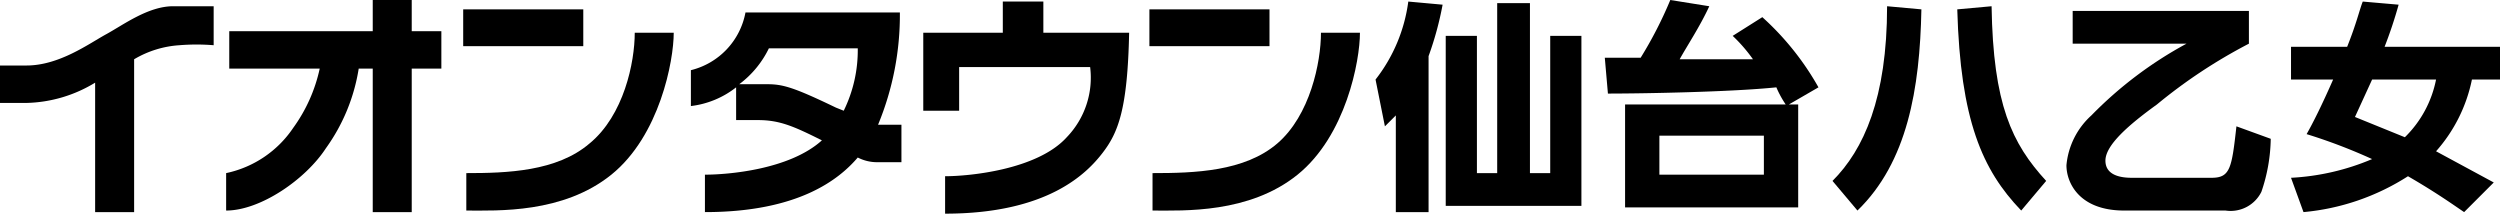 <svg xmlns="http://www.w3.org/2000/svg" viewBox="0 0 160.3 13.7"><title>sendaiyaotome</title><rect x="29.7" y="0.6" width="7.7" height="2.36" fill="#000000"/><path d="M37.8,9.2c-2.1,1.8-5.3,1.9-7.9,1.9v2.4c2,0,6.2.2,9.3-2.3s4-7.3,4-9.1H40.7c0,1.9-.7,5.3-2.9,7.1" fill="#000000"/><rect x="73.7" y="0.6" width="7.7" height="2.36" fill="#000000"/><path d="M84.7,2.1c0,1.9-.7,5.3-2.8,7.1s-5.3,1.9-8,1.9v2.4c2,0,6.2.2,9.3-2.3s4-7.3,4-9.1Z" fill="#000000"/><path d="M26.4,0H23.9V2H14.7V4.4h5.8a10.1,10.1,0,0,1-1.7,3.8,6.9,6.9,0,0,1-4.3,2.9v2.4c2.2,0,5.1-2,6.4-4A11.9,11.9,0,0,0,23,4.4h.9v9.2h2.5V4.4h1.9V2H26.4Z" fill="#000000"/><path d="M11.1.4C9.5.4,7.9,1.6,6.8,2.2s-3,2-5.1,2H0V6.6H1.7A8.8,8.8,0,0,0,6.1,5.3v8.3H8.6V3.8a6.5,6.5,0,0,1,2.9-.9,13.5,13.5,0,0,1,2.2,0V.4H11.1" fill="#000000"/><path d="M56.3,8A18.4,18.4,0,0,0,57.7.8H47.8a4.7,4.7,0,0,1-3.5,3.7V6.8a5.8,5.8,0,0,0,2.9-1.2V7.7h1.4c1.4,0,2.3.4,4.1,1.3-2.1,1.9-6.1,2.2-7.5,2.2v2.4c6,0,8.6-2.1,9.8-3.5a2.7,2.7,0,0,0,1.2.3h1.6V8H56.3m-2.2-.9-.5-.2c-2.7-1.3-3.4-1.5-4.4-1.5H47.4a6.3,6.3,0,0,0,1.9-2.3H55a8.8,8.8,0,0,1-.9,4" fill="#000000"/><path d="M66.9.1H64.3v2H59.2v5h2.3V4.3h8.4a5.5,5.5,0,0,1-1.5,4.5c-1.9,2.1-6.3,2.5-7.8,2.5v2.4c6.6,0,9.1-2.6,10.1-3.9S72.3,7,72.4,2.1H66.9Z" fill="#000000"/><path d="M91.6,13.6H89.5V7.4l-.7.7-.6-3a10.3,10.3,0,0,0,2.1-5l2.2.2a20.7,20.7,0,0,1-.9,3.3ZM98.1.2V11.1h1.3V2.3h2V13.2H92.7V2.3h2v8.8H96V.2Z" fill="#000000"/><path d="M113,1.1a17.8,17.8,0,0,1,3.6,4.5l-1.9,1.1h.6v6.6H104.2V6.7h10.3a6.4,6.4,0,0,1-.6-1.1c-2.9.3-8.6.4-10.8.4l-.2-2.3h2.3A25.9,25.9,0,0,0,107.1,0l2.5.4c-.6,1.3-1.4,2.5-1.9,3.4h4.7a10,10,0,0,0-1.3-1.5Zm.1,7.6h-6.7v2.5h6.7Z" fill="#000000"/><path d="M123.2.6c-.1,5.1-.9,9.8-4.1,12.9l-1.6-1.9c2-2,3.5-5.3,3.5-11.2Zm6.4,12.9c-2.5-2.6-3.9-5.8-4.1-12.9l2.2-.2c.1,6.3,1.3,8.8,3.5,11.2Z" fill="#000000"/><path d="M132.9.7h11.3V2.8a33.5,33.5,0,0,0-5.9,3.9C136.5,8,135,9.3,135,10.3s1.1,1.1,1.7,1.1h5.1c1.2,0,1.3-.6,1.6-3.3l2.2.8a10.9,10.9,0,0,1-.6,3.4,2.2,2.2,0,0,1-2.3,1.2h-6.5c-2.9,0-3.7-1.8-3.7-2.9a4.9,4.9,0,0,1,1.6-3.2,25.4,25.4,0,0,1,6.1-4.6h-7.3Z" fill="#000000"/><path d="M150.5,3c.6-1.5.8-2.4,1-2.9l2.3.2a28.3,28.3,0,0,1-.9,2.7h7.4V5.1h-1.8a9.9,9.9,0,0,1-2.3,4.6l3.7,2L158,13.6c-.6-.4-1.7-1.2-3.6-2.3a14.9,14.9,0,0,1-6.7,2.3l-.8-2.2a15.3,15.3,0,0,0,5.2-1.2,35.1,35.1,0,0,0-4.2-1.6c.4-.7,1-1.9,1.7-3.5h-2.7V3Zm1.6,2.1L151,7.5l3.2,1.3a7.1,7.1,0,0,0,2-3.7Z" fill="#000000"/></svg>